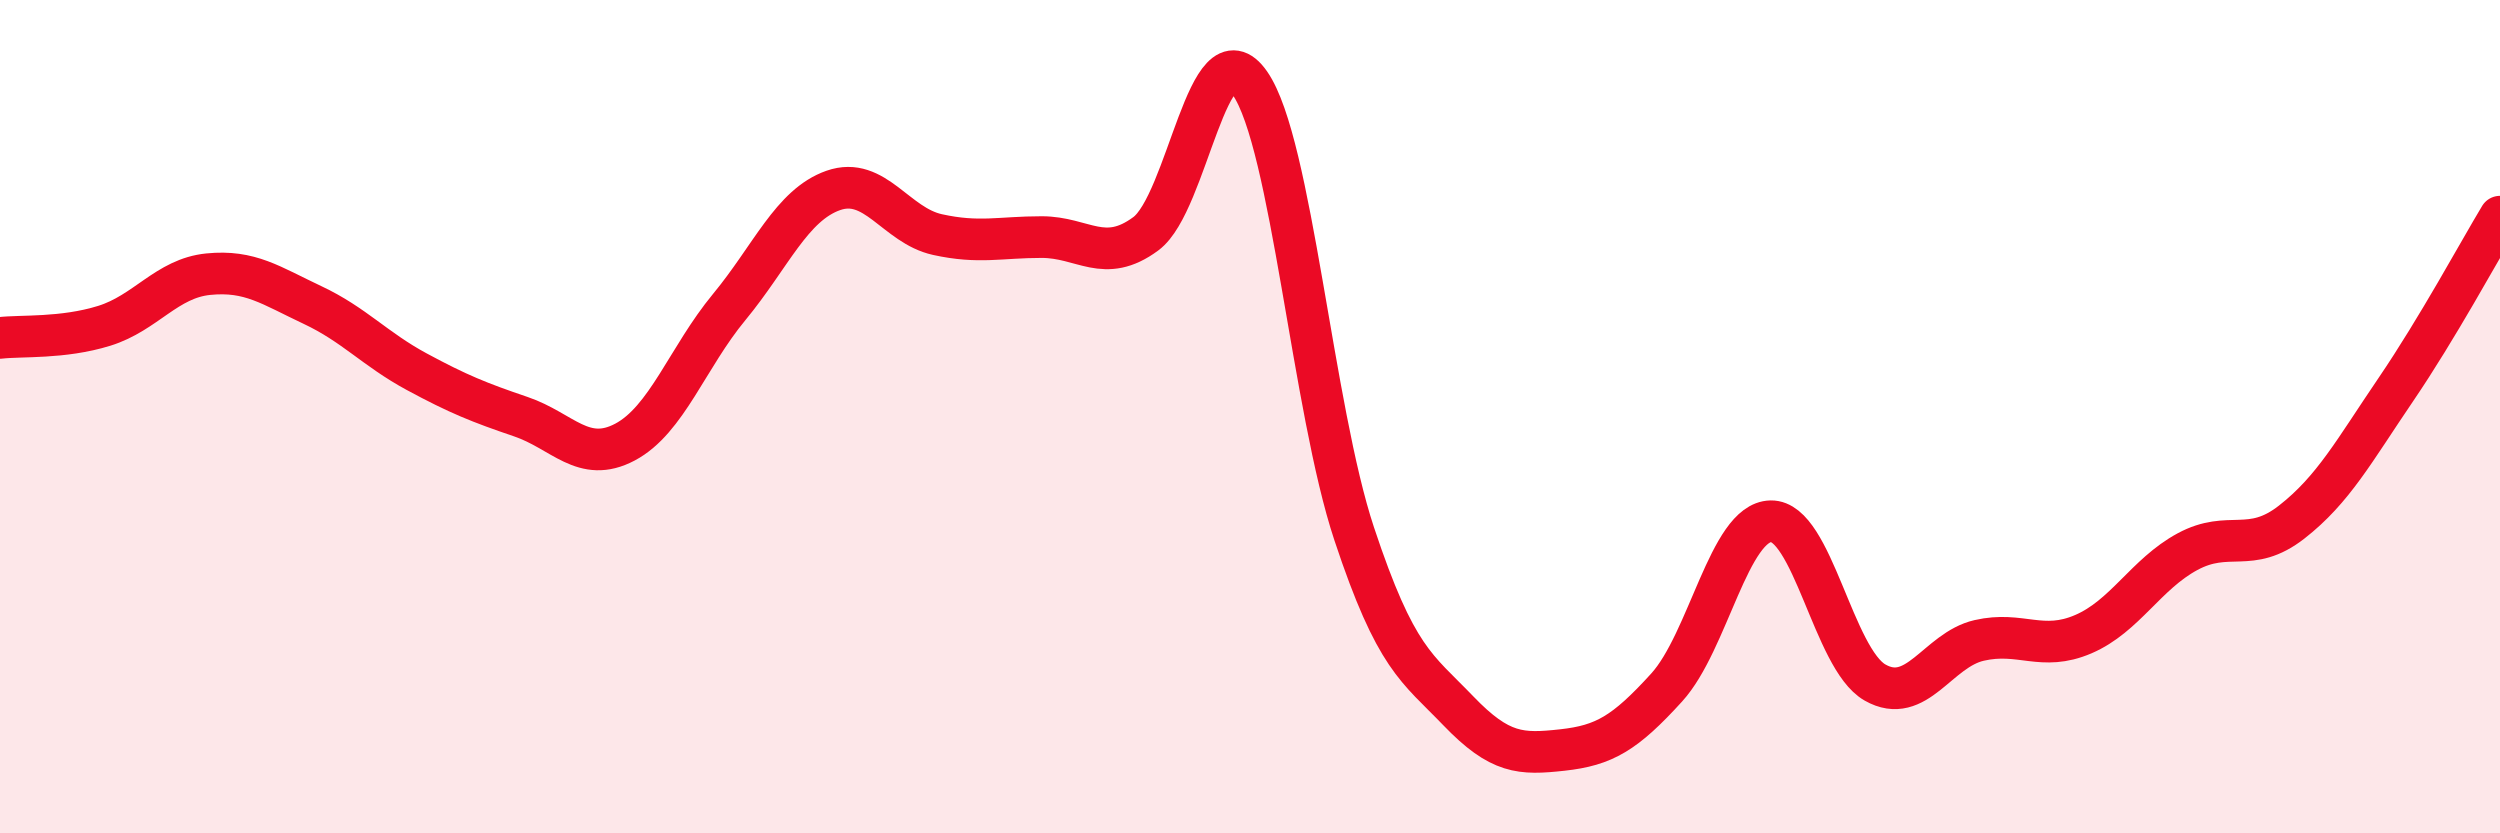 
    <svg width="60" height="20" viewBox="0 0 60 20" xmlns="http://www.w3.org/2000/svg">
      <path
        d="M 0,8.11 C 0.5,8.05 1.5,8.13 2.5,7.82 C 3.5,7.51 4,6.68 5,6.58 C 6,6.48 6.5,6.85 7.5,7.32 C 8.5,7.79 9,8.38 10,8.92 C 11,9.46 11.5,9.66 12.5,10 C 13.5,10.34 14,11.14 15,10.61 C 16,10.08 16.5,8.58 17.5,7.37 C 18.5,6.16 19,4.92 20,4.57 C 21,4.22 21.5,5.41 22.5,5.63 C 23.5,5.85 24,5.69 25,5.69 C 26,5.69 26.5,6.35 27.5,5.61 C 28.5,4.87 29,0.56 30,2 C 31,3.44 31.5,9.8 32.5,12.81 C 33.5,15.82 34,16.02 35,17.06 C 36,18.1 36.5,18.11 37.5,18 C 38.5,17.89 39,17.6 40,16.5 C 41,15.4 41.5,12.53 42.5,12.51 C 43.5,12.49 44,15.81 45,16.38 C 46,16.95 46.5,15.6 47.5,15.37 C 48.5,15.14 49,15.65 50,15.22 C 51,14.79 51.5,13.78 52.5,13.24 C 53.5,12.7 54,13.31 55,12.53 C 56,11.75 56.5,10.82 57.5,9.35 C 58.5,7.88 59.5,6.03 60,5.2L60 20L0 20Z"
        fill="#EB0A25"
        opacity="0.1"
        stroke-linecap="round"
        stroke-linejoin="round"
      />
      <path
        d="M 0,8.11 C 0.5,8.05 1.5,8.13 2.5,7.82 C 3.5,7.51 4,6.68 5,6.58 C 6,6.48 6.5,6.85 7.5,7.32 C 8.5,7.79 9,8.38 10,8.92 C 11,9.46 11.5,9.66 12.5,10 C 13.5,10.34 14,11.14 15,10.61 C 16,10.08 16.5,8.58 17.5,7.37 C 18.5,6.16 19,4.92 20,4.57 C 21,4.22 21.5,5.41 22.5,5.63 C 23.5,5.85 24,5.69 25,5.69 C 26,5.69 26.5,6.35 27.5,5.61 C 28.5,4.87 29,0.56 30,2 C 31,3.44 31.5,9.8 32.5,12.81 C 33.5,15.82 34,16.02 35,17.06 C 36,18.1 36.5,18.11 37.5,18 C 38.5,17.89 39,17.6 40,16.5 C 41,15.4 41.5,12.53 42.5,12.51 C 43.5,12.49 44,15.81 45,16.38 C 46,16.95 46.5,15.6 47.5,15.37 C 48.5,15.14 49,15.65 50,15.22 C 51,14.79 51.5,13.78 52.5,13.24 C 53.5,12.7 54,13.31 55,12.53 C 56,11.75 56.5,10.82 57.5,9.35 C 58.5,7.88 59.5,6.03 60,5.2"
        stroke="#EB0A25"
        stroke-width="1"
        fill="none"
        stroke-linecap="round"
        stroke-linejoin="round"
      />
    </svg>
  